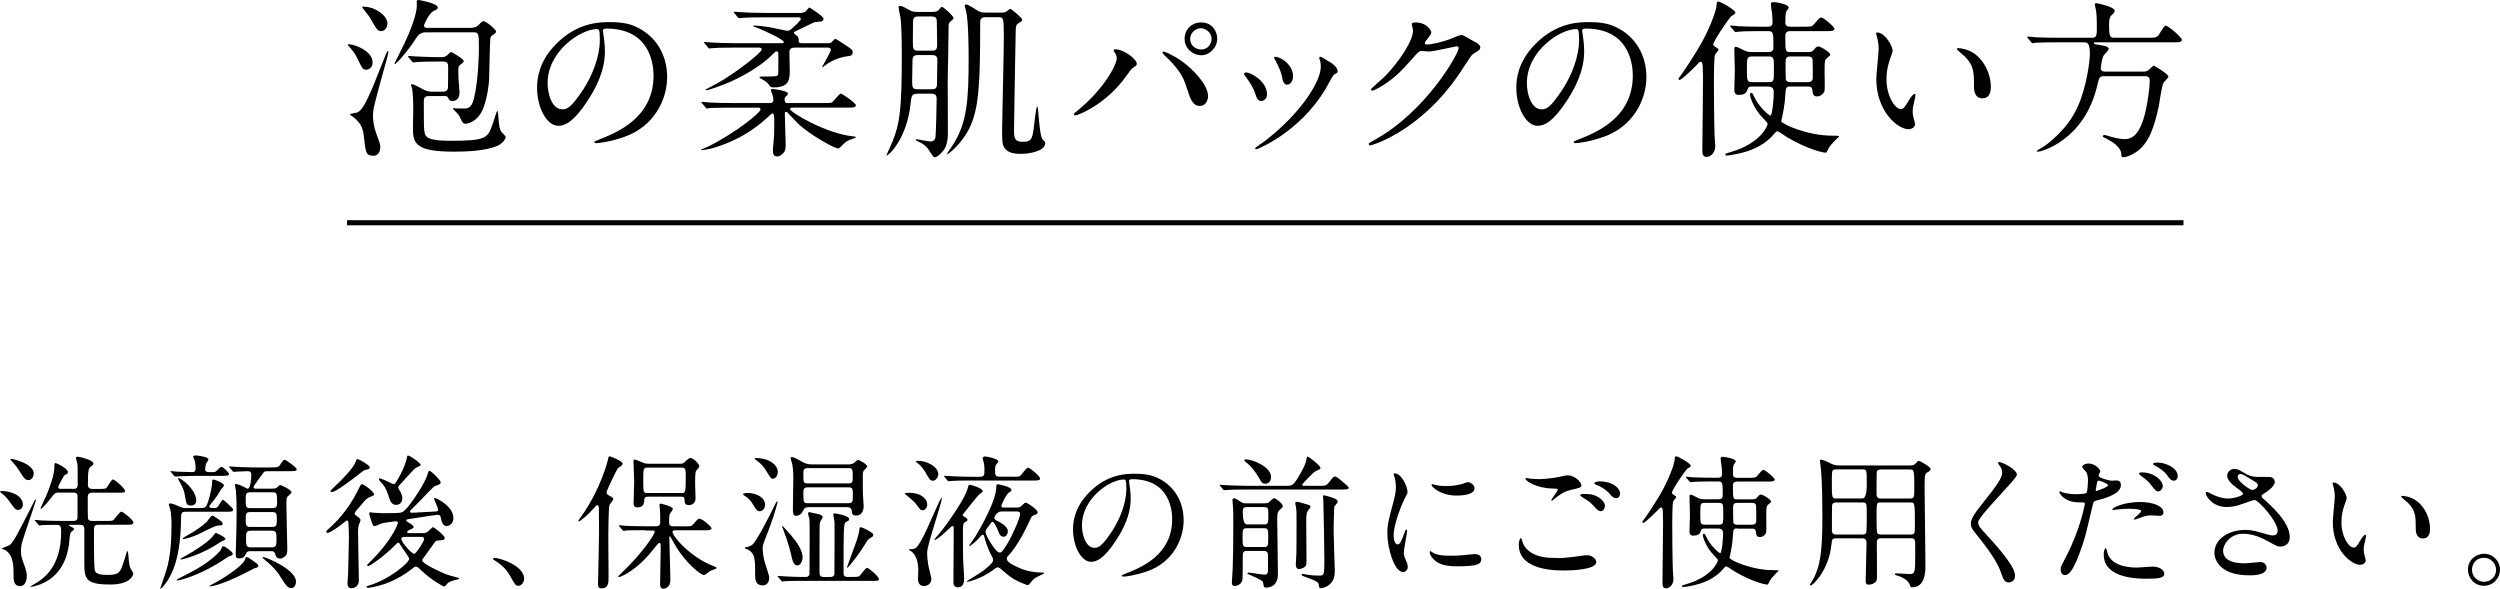 <?xml version="1.0" encoding="UTF-8"?>
<svg id="_レイヤー_2" data-name="レイヤー_2" xmlns="http://www.w3.org/2000/svg" viewBox="0 0 294.05 69.26">
  <defs>
    <style>
      .cls-1 {
        fill: none;
        stroke: #000;
        stroke-miterlimit: 10;
        stroke-width: .6px;
      }
    </style>
  </defs>
  <g id="sec08_x5F_text_x5F_001">
    <g>
      <path d="M2.69,59.31c0,.42-.25.66-.54.66-.34,0-.41-.1-1.04-1-.31-.44-.66-.75-.83-.88-.05-.04-.27-.19-.27-.22,0-.12.17-.12.2-.12.44,0,1.05.12,1.46.31.27.12,1.02.53,1.02,1.26ZM1.6,67.91c0-1.33,0-2.58-.97-3.2-.14-.08-.24-.1-.36-.15-.03,0-.07-.02-.07-.03,0-.07.78-.32.92-.41.44-.29,1-1.41,2.69-4.74.27-.56.31-.63.39-.63.03,0,.03.05.03.07,0,.07-.71,2.19-.82,2.5-.92,2.72-.94,2.75-.94,3.55,0,.27.02.58.25,1.22.43,1.14.43,1.38.43,1.63,0,.17,0,1.22-.83,1.22-.61,0-.73-.61-.73-1.04ZM3.96,55.69c0,.44-.27.78-.61.78-.41,0-.59-.31-1.05-1.05-.29-.48-.56-.8-.95-1.21-.05-.03-.12-.1-.12-.17s.08-.07.12-.07c.19,0,.95.25,1.16.34.44.17,1.46.65,1.46,1.38ZM8.63,57.51c.27,0,.51-.09.51-.48,0-2.12,0-2.28-.07-2.63-.02-.08-.14-.44-.14-.51,0-.17.15-.17.24-.17.25,0,1.82.42,1.82.78,0,.14-.05.17-.29.37-.27.22-.36.29-.36,2.16,0,.48.41.48.54.48h.8c.63,0,.76-.03.87-.15.12-.15.56-.97.73-.97.24,0,1.43,1.09,1.43,1.34,0,.22-.1.22-.92.22h-2.94c-.49,0-.53.31-.53.54,0,.03,0,2.45.03,2.53.1.25.36.25.48.25h1.56c.75,0,.83,0,.99-.14.15-.15.71-.95.9-.95.2,0,1.41.99,1.41,1.27,0,.27-.29.27-.85.27h-3.23c-.54,0-.56.2-.56.73,0,.7,0,3.96.07,4.42.05.41.12.75,1.5.75s1.51-.27,1.87-1.36c.31-.9.32-.99.39-1.27.02-.02.05-.17.1-.17.07,0,.1.39.12.49.1,1.17.12,1.31.32,1.65.22.37.25.42.25.53,0,.09-.24,1.26-2.69,1.26-2.87,0-3.06-.63-3.06-2.52v-4.11c-.05-.39-.36-.39-.49-.39h-1.26s-.08,0-.08.05c0,.03.32.2.37.22.17.1.25.14.25.24s-.36.32-.39.39c-.12.22-.19,1.31-.22,1.51-.12.76-.54,3.42-3.23,4.54-.27.12-.97.34-1.24.34-.03,0-.05-.02-.05-.03,0-.05.63-.39.75-.46.75-.49,2.86-1.85,2.86-5.92,0-.53,0-.88-.48-.88-.25,0-1.24,0-1.7.03-.07.02-.31.05-.37.05-.05,0-.08-.05-.14-.12l-.34-.39c-.07-.07-.07-.08-.07-.1,0-.03.02-.05.07-.05.1,0,.63.07.75.07.83.03,1.53.05,2.33.05h1.34c.25,0,.54,0,.54-.46v-2.5c-.05-.37-.32-.37-.48-.37h-1.84c-.15,0-.32,0-.56.32-.19.25-1.21,1.58-1.43,1.58-.05,0-.05-.03-.05-.05,0-.03.61-1.33.71-1.55.39-.94.93-2.41.93-3.32,0-.36,0-.46.15-.46.1,0,1.44.63,1.44,1.07,0,.17-.08.2-.24.27-.2.09-.25.17-.68.99-.2.39-.22.42-.22.48,0,.02,0,.22.22.22h1.51Z"/>
      <path d="M23.71,59.75c.53,0,.59-.24.8-.85.19-.59.44-1.79.44-2.07,0-.38,0-.43.15-.43.1,0,1.24.39,1.24.71,0,.1-.34.42-.37.51-.17.29-.51.88-1.11,1.58-.05.08-.24.29-.24.36,0,.19.14.19.61.19.19,0,.31-.03.41-.17.1-.12.44-.8.58-.8.1,0,.95.82,1.12,1,.03.02.08.14.08.19,0,.22-.34.22-.9.22h-4.69c-.53,0-.53.2-.54.92-.02,1.92-.22,4.64-1.24,6.58-.54,1.04-1.09,1.56-1.17,1.56-.03,0-.03-.03-.03-.05s.63-1.8.73-2.16c.46-1.53.59-3.4.59-5.2,0-.48,0-1.58-.2-2.11-.03-.1-.12-.34-.12-.37,0-.14.12-.15.19-.15.24,0,.92.29,1.16.41.2.08.34.14.59.14h1.92ZM20.13,55.56c-.05-.07-.08-.08-.08-.12s.03-.03.07-.03c.1,0,.63.05.75.07.53.02,1.56.05,1.75.05.27,0,.39-.15.39-.41,0-.03,0-.66-.15-1.07-.02-.05-.14-.25-.14-.31,0-.12.14-.17.29-.17.24,0,1.51.17,1.51.46,0,.08-.25.44-.29.53-.05.19-.1.49-.1.63,0,.22.1.34.51.34h.32c.25,0,.36,0,.51-.15q.46-.48.56-.48c.2,0,.9.68.9.85,0,.22-.34.22-.9.22h-2.92c-.49,0-1.33.02-2.01.05-.07,0-.46.03-.49.03-.07,0-.1-.03-.15-.1l-.32-.39ZM27.37,65.16c0,.14-.05.15-.51.32-.12.08-1.19.78-1.41.9-2.48,1.46-4.39,1.9-4.59,1.9-.03,0-.07-.02-.07-.05,0-.07.05-.1.56-.36,1.7-.83,3.47-1.85,4.5-3.04.12-.14.14-.19.24-.44.03-.1.1-.14.17-.14.08,0,.14,0,.65.37.17.14.46.34.46.53ZM22.47,59.47c-.48,0-.58-.2-.68-.97-.1-.65-.25-1.12-.58-1.67-.05-.1-.27-.48-.27-.51,0-.07.07-.07.08-.07.32,0,2.06,1.34,2.06,2.63,0,.36-.24.58-.61.58ZM26.52,63.41c0,.1-.49.27-.56.32-2.23,1.55-4.5,2.07-4.62,2.07-.08,0-.12,0-.12-.05s.58-.36.73-.44c.73-.41,2.48-1.48,3.04-2.19.19-.24.32-.43.39-.43.09,0,.46.19.58.26.25.14.56.29.56.46ZM26.2,61.62c0,.17-.15.17-.58.2-.41.03-2.06.92-2.4,1.07-.42.19-1.38.51-1.63.51-.05,0-.1,0-.1-.05,0-.12,1.04-.65,1.22-.77.08-.05,1.1-.7,1.58-1.17.1-.12.53-.76.68-.76.07,0,.12,0,.68.39.49.36.54.39.54.58ZM30.22,66.3c.07.05.17.15.17.25,0,.17-.14.2-.51.31-.02.02-1.02.53-1.12.58-2.86,1.44-3.96,1.53-4.08,1.53-.02,0-.05,0-.05-.04,0-.03.03-.05.39-.24,1.29-.65,3.62-2.19,3.81-2.91.07-.24.07-.25.15-.25.24,0,.68.36.73.39.07.07.44.31.51.37ZM32.09,57.46c.19,0,.34,0,.46-.1.05-.03.32-.32.41-.32.03,0,1.33.54,1.33.88,0,.08-.39.39-.46.48-.14.15-.14.25-.14,1.1,0,.77.1,4.73.1,4.9,0,.49,0,.8-.22.99-.19.17-.39.31-.59.31-.46,0-.54-.31-.58-.44-.07-.26-.12-.43-.49-.43h-2.41c-.19,0-.42,0-.51.19-.22.42-.34.66-.85.66-.32,0-.42-.08-.42-.56,0-.1.03-.61.03-.73.05-1.62.08-3.23.08-4.25,0-.76-.02-1.6-.08-2.43,0-.1-.12-.59-.12-.71,0-.07.05-.07.1-.07.29,0,.73.22,1.09.41.12.07.22.14.32.14.34,0,.42-1.33.42-1.55,0-.24,0-.51-.44-.51-.29,0-.97.03-1.26.05-.05,0-.31.03-.36.03-.07,0-.1-.03-.15-.1l-.34-.39c-.03-.05-.07-.09-.07-.12s.03-.03.07-.03c.1,0,.63.05.73.05.49.03,1.38.07,2.35.07h1.75c.75,0,.9,0,1.09-.29.36-.54.41-.61.56-.61.14,0,1.41.9,1.41,1.12s-.34.22-.9.22h-2.48c-.15,0-.36,0-.48.1-.03.03-.49.66-.75,1.02-.41.58-.46.65-.46.75,0,.19.15.19.32.19h1.94ZM32.08,59.77c.48,0,.51-.29.51-.66,0-1,0-1.21-.51-1.21h-2.67c-.46,0-.51.29-.51.66,0,1.02,0,1.21.51,1.21h2.67ZM32.08,61.98c.48,0,.48-.32.48-.88s0-.87-.48-.87h-2.7c-.48,0-.48.32-.48.87s0,.88.48.88h2.7ZM31.96,64.38c.56,0,.56-.29.56-.97,0-.71,0-.99-.56-.99h-2.46c-.56,0-.56.29-.56.97,0,.71,0,.99.56.99h2.46ZM34.3,69.16c-.46,0-.56-.14-1.36-1.39-.15-.26-.56-.9-1.75-1.89-.08-.07-.32-.26-.32-.31s.08-.05.12-.05c.24,0,3.82,1.45,3.82,2.86,0,.66-.36.78-.51.78Z"/>
      <path d="M42.06,60.78c.31.2.34.29.34.41,0,.08-.17.46-.19.54-.08.24-.1.54-.1.88,0,.8.1,4.74.1,5.63,0,.95-.85.95-.9.95-.34,0-.44-.29-.44-.58,0-.14.07-.83.07-.99,0-.03.1-3.77.1-4.38,0-.58-.03-1.07-.05-1.65-.02-.22-.02-.37-.17-.37-.07,0-.1.03-.53.37-.39.31-1.45,1.09-1.77,1.09-.08,0-.14-.05-.14-.14,0-.1.03-.14.36-.42,1.39-1.24,2.52-2.75,3.35-4.44.32-.65.36-.73.48-.73.27,0,1.43.93,1.43,1.17,0,.14-.1.19-.24.24-.39.14-.58.27-.7.37-.15.12-.78.92-.93,1.07-.2.22-.44.48-.41.65,0,.07.19.22.34.32ZM43.49,54.94c0,.22-.12.24-.54.34-.17.03-.37.2-.82.56-.61.48-2.65,2.04-3.08,2.04-.05,0-.17-.02-.17-.12,0-.08.15-.22.41-.46.87-.8,2.31-2.28,2.53-2.96.08-.25.12-.34.2-.34.19-.03,1.46.73,1.46.93ZM49.62,62.71c.34,0,.53,0,.82-.29.37-.37.42-.41.51-.41.1,0,1.36.97,1.36,1.26,0,.27-.29.27-.87.31-.17,0-.29.17-.44.39-.41.58-1.07,1.5-1.22,1.7-.05.05-.12.14-.12.24,0,.43,2.5,1.51,2.72,1.6.27.12,1.16.36,1.48.44.05.02.14.03.14.1s-.07.07-.54.19c-.65.17-.75.27-1.07.66-.07.08-.1.08-.15.08-.15,0-1.5-.76-2.67-1.87-.44-.42-.49-.46-.65-.46-.12,0-.17.02-.53.31-.54.42-1.99,1.46-3.86,1.94-.66.17-1.19.24-1.22.24-.17,0-.19-.09-.19-.12,0-.07.03-.09.34-.17,2.33-.71,4.67-2.65,4.67-3.13,0-.17-.87-1.33-1.02-1.6-.08-.17-.17-.29-.27-.29-.08,0-.12.03-.44.36-1.16,1.19-2.91,2.4-3.11,2.4-.07,0-.1-.05-.1-.12,0-.05.03-.08.34-.39,2.52-2.46,3.26-4.38,3.26-4.57,0-.2-.19-.2-.22-.2-.07,0-1.39.17-1.67.25-.14.05-.7.32-.83.32-.2,0-.24-.1-.54-1.07-.1-.32-.1-.36-.1-.41,0-.1.03-.14.14-.14.05,0,.34.05.41.05.31.02.85.05,1.05.05,2.18,0,2.19-.02,2.52-.29.78-.66,2.53-3.43,2.74-4.27.08-.39.17-.42.25-.42.15,0,1.29,1.09,1.29,1.33,0,.2-.07.24-.73.49-.12.03-2.26,2.31-2.7,2.72-.08.05-.17.15-.17.24,0,.15.12.15.27.15.41,0,2.23-.14,2.6-.14.17,0,.44-.02.44-.2,0-.22-.48-1.17-.48-1.28,0-.03,0-.12.08-.12.22,0,2.19,1,2.19,2.35,0,.71-.51.95-.8.95-.46,0-.59-.53-.66-.9-.07-.34-.15-.42-.41-.42-.17,0-2.91.44-3.3.49-.32.05-.36.05-.36.17,0,.1.02.12.32.29.05.02.53.29.53.48,0,.12-.05.15-.54.37-.12.07-.22.12-.22.22,0,.14.14.14.32.14h1.41ZM49.47,54.67c0,.1-.02.12-.56.36-.2.08-1.56,1.67-1.87,1.97-.15.15-.2.24-.2.36,0,.1.25.46.29.54.1.2.19.44.19.7,0,.42-.24.78-.71.78-.59,0-.73-.46-.95-1.17-.25-.78-.53-1.17-.87-1.51-.22-.22-.22-.34-.22-.37s.02-.07.07-.07c.27,0,1.55.68,1.62.68.22,0,.29-.12.85-1.14.37-.68.68-1.62.7-1.73.05-.32.07-.46.17-.49.17-.05,1.51.88,1.51,1.1ZM47.74,63.15c-.32,0-.54,0-.54.26,0,.31,1.17,1.73,1.53,1.73.2,0,1.16-1.48,1.16-1.73s-.22-.26-.41-.26h-1.73Z"/>
      <path d="M61,68.9c-.36,0-.42-.12-.99-1.14-.34-.6-.78-1.19-1.79-1.82-.05-.03-.24-.15-.24-.2s.05-.12.19-.12c.59,0,3.48.88,3.48,2.46,0,.41-.34.82-.66.82Z"/>
      <path d="M70.46,62.54c0-.37-.02-2.53-.02-2.74-.02-.1-.02-.39-.17-.39-.12,0-.27.19-.53.48-.68.77-1.53,1.43-1.63,1.43-.07,0-.08-.03-.08-.07s.27-.41.41-.61c2.24-3.18,3.06-6.48,3.08-6.61.02-.19.05-.36.2-.36.07,0,1.51.54,1.51.87,0,.1-.07.19-.14.24-.08.07-.36.24-.41.29-.12.12-1.34,2.65-1.34,2.84,0,.22.19.32.48.48.19.08.31.2.31.34,0,.1-.39.56-.44.66-.12.26-.14,3.38-.14,3.72,0,.61.03,4.01.03,4.71s0,1.38-.83,1.38c-.39,0-.41-.24-.41-.61.02-.85.12-5.08.12-6.03ZM75.84,62.36c-1.5,0-1.97.02-2.14.03-.05.02-.31.05-.36.05-.07,0-.1-.05-.15-.12l-.32-.39c-.07-.07-.08-.08-.08-.1,0-.03.03-.05.07-.05.12,0,.65.05.75.07.83.03,1.53.05,2.33.05h1.24c.36,0,.48-.2.48-.46,0-.07-.02-1.1-.02-1.27-.02-.12-.07-.65-.07-.76s.02-.17.14-.17c.05,0,1.43.31,1.43.63,0,.12-.32.49-.36.58-.07.24-.08.46-.08.88,0,.39.05.58.51.58h1.28c.76,0,.85,0,1.09-.29.46-.54.51-.61.7-.61.32,0,1.41.93,1.41,1.12,0,.1-.07.15-.15.19-.12.05-.32.05-.73.05h-3.35c-.14,0-.36,0-.36.19,0,.48,1.99,2.94,4.9,4.06.22.08.27.1.27.17,0,.1-.07.12-.42.24-.32.1-.48.24-.8.48-.05.05-.15.12-.27.12-.34,0-2.06-1.34-3.25-3.31-.1-.17-.71-1.26-.73-1.26-.07,0-.07.14-.07.19,0,.78.12,4.23.12,4.95,0,1.04-.8,1.04-.82,1.04-.39,0-.39-.41-.39-.54,0-.65.07-3.52.07-4.11,0-.65,0-.73-.15-.73-.14,0-.39.36-.56.56-2.14,2.79-4.05,3.45-4.2,3.45-.07,0-.1-.03-.1-.08,0-.03.22-.2.37-.36,2.6-2.48,3.94-4.61,3.94-4.88,0-.15-.15-.15-.25-.15h-.88ZM79.97,54.55c.31,0,.42-.05.61-.24.42-.39.48-.44.65-.44.31,0,1.02.7,1.02.95,0,.15-.1.25-.37.56-.14.15-.12,1.38-.12,1.55,0,.24.05,1.41.05,1.68,0,.49-.31.8-.8.8-.14,0-.46-.03-.48-.41-.02-.46-.02-.58-.42-.58h-3.89c-.39,0-.42.19-.44.36-.02.32-.03.9-.8.9-.46,0-.46-.32-.46-.53,0-.34.07-2.04.07-2.41s-.08-2.09-.08-2.5c0-.12.03-.19.15-.19.1,0,.75.27,1.02.39.17.07.27.1.53.1h3.77ZM80.15,57.99c.43,0,.51,0,.51-1.63,0-1.22,0-1.36-.51-1.36h-3.98c-.51,0-.51.14-.51,1.51s0,1.48.51,1.48h3.98Z"/>
      <path d="M89.98,59.38c0,.53-.37.75-.61.75-.32,0-.49-.27-.76-.73-.32-.54-.56-.8-1.1-1.14-.03-.02-.12-.07-.12-.14,0-.08.36-.14.56-.14.37,0,.83.12,1.04.2.15.05,1,.41,1,1.19ZM91.41,58.94s.05.03.05.08c0,.15-.39,1.44-.49,1.75-.34,1.02-.78,2.16-1.02,2.75-.12.29-.25.66-.25.95,0,.14.03.85.24,1.63.08.29.54,1.58.54,1.85,0,.24-.1.9-.78.9-.88,0-.88-.82-.88-1.22,0-1.77,0-2.46-.73-2.92-.07-.03-.48-.19-.48-.27s.12-.09.19-.09c.17,0,.48-.14.65-.25.51-.37,2.04-3.38,2.58-4.5.05-.12.32-.66.39-.66ZM91.48,55.54c0,.51-.34.77-.59.77-.2,0-.27-.12-.88-1.11-.17-.25-.41-.61-1.14-1.14-.08-.07-.12-.08-.12-.12,0-.05.07-.07.12-.07.41,0,.97.08,1.34.22.77.29,1.28.83,1.28,1.44ZM97.63,67.86c.17,0,.46,0,.51-.34.02-.05.02-5.58.02-5.75,0-.34-.02-.54-.07-.8-.02-.07-.08-.36-.08-.42,0-.05,0-.17.15-.17.02,0,1.72.24,1.72.68,0,.05-.02.14-.1.19-.03.02-.27.14-.31.17-.25.19-.25.85-.25,6.02,0,.42.32.42.53.42h.44c.19,0,.71,0,.83-.07.19-.08.75-1,.97-1,.2,0,1.38,1.02,1.38,1.31,0,.22-.07.22-.73.22h-8.11c-.41,0-1.55,0-2.14.03-.05,0-.31.05-.36.05-.07,0-.1-.05-.15-.12l-.34-.39c-.05-.05-.07-.08-.07-.1,0-.05.03-.05.07-.05.07,0,.9.07,1.07.07,1.12.05,1.22.05,2.19.05.29,0,.37-.2.41-.29.02-.08.02-4.57.02-4.74,0-.63,0-1.63-.05-1.89-.02-.07-.14-.44-.14-.53,0-.14.08-.17.17-.17.03,0,.9.19,1.09.24.17.05.46.15.46.36,0,.1-.31.51-.32.63-.05.24-.05.8-.05,5.92,0,.48.36.48.56.48h.7ZM94.4,65.52c0,.46-.25.99-.61.99-.39,0-.56-.49-.65-.88-.1-.51-.41-1.77-.99-3.28-.02-.07-.17-.42-.17-.44,0-.03.02-.05.05-.05.05,0,.94,1.02,1.09,1.19.44.53,1.28,1.61,1.28,2.48ZM95.13,59.65c-.14,0-.49,0-.63.34-.2.54-.63.68-.85.68-.27,0-.39-.12-.39-.75,0-.54.05-3.14.05-3.74,0-.24,0-.88-.12-1.58-.02-.1-.2-.59-.2-.73,0-.08.07-.12.14-.12.2,0,.68.25,1.38.65.37.2.73.22.95.22h4.39c.46,0,.66-.22.7-.25.12-.12.22-.26.39-.26.19,0,1.05.51,1.05.75,0,.1-.03.12-.32.41-.15.17-.19.31-.19.58,0,1.96,0,2.18.05,2.82,0,.05.05.66.05.85,0,1.12-.78,1.12-.87,1.12-.49,0-.49-.25-.53-.58,0-.08-.07-.41-.51-.41h-4.54ZM94.98,55.06c-.49,0-.49.29-.49.68,0,.95,0,1.12.49,1.12h4.83c.49,0,.49-.27.49-.68,0-.95,0-1.12-.49-1.12h-4.83ZM95,57.32c-.51,0-.51.32-.51.61,0,1.14,0,1.26.53,1.26h4.76c.53,0,.53-.27.53-.9,0-.78,0-.97-.51-.97h-4.79ZM102.71,62.93c0,.17-.08.2-.41.39-.17.1-.29.24-.63.82-.29.48-1.8,2.63-2.02,2.63,0,0-.03-.02-.03-.05,0-.02.73-2.02.77-2.12.29-.76.66-1.75.7-2.41,0-.07.02-.17.15-.17.15,0,.42.14.68.27.7.37.8.49.8.65Z"/>
      <path d="M108.49,60.01c-.19,0-.24-.03-.75-.73-.26-.34-.58-.59-1.14-1.05-.07-.05-.19-.12-.19-.15,0-.12.42-.12.54-.12,1.21,0,2.11.58,2.11,1.43,0,.22-.17.51-.34.58-.08.03-.17.05-.24.05ZM107.98,68c0-.1.03-.87.03-1.02,0-.63-.19-1.73-.85-2.14-.22-.14-.24-.15-.24-.19,0-.05.03-.05.37-.07.41-.03.56-.05,1.36-1.56.36-.68,1.97-4.47,2.07-4.47.02,0,.05.02.05.07,0,.61-1.72,5.42-1.72,6.39,0,.51.08,1.17.19,1.73.03.22.31,1.16.31,1.36,0,.49-.41.83-.85.83-.63,0-.73-.49-.73-.93ZM109.72,56.54c-.31,0-.37-.1-.88-1-.19-.34-.58-.83-.92-1.07-.1-.08-.2-.15-.2-.19,0-.08.2-.08.29-.08.97,0,2.35.68,2.35,1.58,0,.32-.22.6-.42.71-.07.03-.14.05-.2.05ZM112.15,61.98c0-.07-.08-.1-.14-.1-.03,0-.07.02-.08.03-.24.19-1.62,1.6-2.02,1.6l-.03-.05c.1-.12.73-.85.87-1.02,1.02-1.34,2.75-3.81,3.06-4.98.12-.43.14-.44.29-.44.08,0,1.48.39,1.48.73,0,.14-.07.17-.36.36-.17.1-1.6,1.95-1.9,2.31-.03.05-.08.08-.08.17s.05.12.12.15c.17.08.44.25.44.41,0,.1-.1.17-.22.22-.2.1-.26.22-.29.41-.03.15-.03.53-.03,1.19,0,2.6,0,2.67.12,4.54.02.31.02.51.02.58,0,.19,0,.99-.73.99-.44,0-.53-.36-.53-.59,0-.75.03-4.01.03-4.67v-1.82ZM119.08,56.08c.7,0,.83-.03.95-.14.14-.15.7-.93.87-.93.24,0,1.43.99,1.43,1.27,0,.24-.27.24-.8.24h-7.45c-.37,0-1.55,0-2.14.05-.05,0-.31.03-.36.03-.07,0-.08-.03-.15-.1l-.32-.39c-.05-.05-.07-.08-.07-.12,0-.02.02-.03.05-.03.12,0,.65.05.75.05.78.03,1.55.07,2.33.07h1.09c.53,0,.53-.26.53-.82,0-.22,0-.44-.07-.8-.02-.08-.14-.48-.14-.56,0-.17.2-.21.27-.21.25,0,1.58.27,1.58.6,0,.07-.24.31-.27.36-.1.12-.12.41-.12.54,0,.65,0,.88.53.88h1.51ZM119.58,59.7c.15,0,.39,0,.6-.22.32-.32.36-.36.46-.36.19,0,1.41.82,1.41,1.14,0,.08-.07.2-.2.25-.46.17-.49.19-.61.46-1.41,3.15-2.52,4.27-2.7,4.45-.08.08-.12.19-.12.31,0,.39.8.77,1.29.99.49.24,1.5.63,2.99.63.02,0,.1,0,.1.07,0,.03-.03.05-.2.14-.99.44-1.1.61-1.26.82-.29.37-.32.43-.49.43-.08,0-.24-.07-.29-.09-.68-.27-1.5-.59-2.46-1.48q-.56-.51-.73-.51c-.14,0-.19.03-.71.42-1.26.92-2.8,1.29-2.89,1.29-.02,0-.05-.02-.05-.05,0-.09,1.7-1.05,1.94-1.26,1.14-.94,1.14-1.05,1.14-1.31,0-.1-.03-.2-.07-.27-.6-1.04-.88-2.11-.97-2.46-.03-.12-.05-.19-.17-.19-.08,0-.12.03-.19.1-.59.7-.97.97-1.24,1.17-.08.07-.17.07-.17.03,0-.05.59-.88.7-1.05.42-.7,2.5-4.13,2.5-5.97,0-.08,0-.22.17-.22.03,0,1.61.27,1.61.68,0,.12-.1.17-.22.24-.44.22-.97,1.55-.97,1.6,0,.22.15.22.22.22h1.6ZM117.79,60.16c-.56,0-.83.61-.83.75,0,.19.14.25.2.29.32.15,1.38.66,1.38,1.27,0,.36-.19.66-.49.66-.32,0-.48-.2-.66-.71-.1-.29-.46-1.04-.66-1.04-.08,0-.1.02-.22.19-.08.12-.44.59-.51.7-.05.08-.08.19-.08.29,0,.31.44,1.05.65,1.36.19.31.7,1.07.99,1.07.25,0,.31-.08.85-.92.59-.93,1.58-3.16,1.58-3.62,0-.25-.22-.29-.37-.29h-1.8Z"/>
      <path d="M132.79,56.59c0,.05.03.12.03.19.07.54.17,1.09.17,1.84,0,1.14-.25,2.72-1.75,4.98-1.36,2.07-2.23,2.48-2.91,2.48-1.12,0-2.12-1.75-2.12-3.82,0-.9.19-2.62,1.89-4.33,2.16-2.21,4.44-2.21,5.42-2.21,1.55,0,2.26.31,2.74.54,1.84.9,2.96,2.72,2.96,4.95s-1.28,4.93-4.28,5.98c-1.44.51-2.57.63-2.82.63-.07,0-.17-.02-.17-.12,0-.05.03-.07.46-.24,1.77-.7,5.46-2.16,5.46-6.39,0-.66-.07-4.71-4.71-4.71-.34,0-.36.14-.36.24ZM127.26,61.81c0,1.1.44,2.62,1.48,2.62.49,0,.9-.2,2.07-1.97.9-1.38,1.67-3.26,1.67-4.95,0-1.02-.07-1.11-.29-1.11-1.62,0-4.93,2.19-4.93,5.41Z"/>
      <path d="M155.28,57.14c.58,0,.71,0,1.04-.41.48-.61.53-.68.7-.68.19,0,.42.19,1.14.82.27.22.48.41.48.51,0,.2-.36.2-.9.2h-11.22c-.39,0-1.56,0-2.16.05-.05,0-.31.03-.36.03s-.08-.03-.15-.1l-.32-.39c-.07-.07-.07-.09-.07-.12,0-.02.02-.03.05-.03.12,0,.65.05.75.05.78.03,1.55.07,2.33.07h4.78c.63,0,.8,0,1.78-1.8.24-.46.48-.95.53-1.41,0-.1.02-.22.12-.22.15,0,1.51,1.05,1.51,1.33,0,.14-.05.15-.54.37-.17.07-.25.15-.88.78-.12.12-.73.75-.73.83,0,.12.08.12.36.12h1.79ZM146.68,64.79c-.17,0-.41,0-.49.32-.02.07-.02.75-.02,1.41,0,.22-.02,1.26-.02,1.5,0,.58-.48.9-.97.9-.24,0-.29-.22-.29-.41,0-.15.08-1.39.1-1.65.05-1.19.07-3.28.07-5.32,0-.93,0-1.43-.03-1.85,0-.12-.07-.73-.07-.87,0-.15.07-.2.2-.2.15,0,.22.03.76.39.27.19.36.19.66.19h2.16c.15,0,.32,0,.51-.12.08-.07.48-.49.61-.49.17,0,1.02.63,1.02.95,0,.1-.05.15-.46.54-.19.19-.19.51-.19,1.19,0,.88.08,5.25.08,6.24,0,1.53-1.1,1.6-1.38,1.6-.03,0-.19,0-.25-.07-.05-.07-.1-.53-.15-.61-.12-.22-1.22-.68-1.58-.83-.19-.09-.22-.1-.22-.15,0-.08.08-.1.14-.1.24,0,1.56.24,1.85.24.42,0,.42-.32.42-.49v-1.65c0-.32,0-.65-.49-.65h-1.99ZM146.64,62.13c-.49,0-.49.19-.49,1.12,0,.88,0,1.09.49,1.09h2.04c.49,0,.49-.19.49-1.12s0-1.09-.49-1.09h-2.04ZM148.67,61.68c.51,0,.51-.12.51-1.26,0-.54,0-.78-.51-.78h-2.01c-.36,0-.49.12-.49.51q0,1.53.49,1.53h2.01ZM148.82,56.9c-.36,0-.46-.2-.76-.73-.46-.8-1.1-1.51-1.38-1.7-.29-.2-.32-.31-.32-.36,0-.08.08-.08.15-.08.92,0,2.99.94,2.99,2.04,0,.75-.51.83-.68.83ZM153.66,59.31c.25.07.48.12.48.31,0,.08-.25.39-.31.46-.19.27-.19.73-.19,1.14,0,.77.03,4.15.03,4.84,0,.42-.07.54-.29.68-.15.1-.42.19-.58.19-.29,0-.39-.24-.39-.53,0-.2.07-1.05.07-1.24.02-.95.02-2.46.02-3.69,0-1.14,0-1.51-.08-1.89-.02-.1-.07-.31-.07-.41s.07-.15.19-.15c.07,0,.19.03.29.05.15.05.76.22.83.24ZM155.62,58.43c0-.12.02-.17.14-.17.05,0,.14.03.2.05.75.2,1.39.39,1.39.71,0,.1-.34.46-.39.54-.07.17-.1,2.69-.1,2.94,0,.71.14,4.32.14,4.59,0,.76-.15,1.16-.43,1.46-.37.46-.95.63-1.19.63-.22,0-.22-.08-.27-.43-.03-.34-.54-.51-1.6-.9-.37-.14-.41-.15-.41-.25,0-.05.07-.1.14-.1.08,0,.44.09.53.1.32.05.77.1,1.41.1.56,0,.59-.05.59-1.96,0-.92-.08-5.92-.12-6.68,0-.14-.03-.53-.03-.65Z"/>
      <path d="M164.36,64.04c.29,0,.44-.27.82-1.33.1-.29.15-.42.24-.42s.08.17.08.2c0,.19-.39,2.18-.39,2.58,0,.29.24.8.27.88.12.24.2.53.2.75,0,.34-.27.58-.56.58-1.05,0-1.84-2.89-1.84-4.52,0-1.09.14-1.58.71-3.71.29-1.04.29-1.46.29-1.77,0-.54-.1-1-.17-1.21-.02-.05-.1-.26-.1-.31s.07-.08.14-.08c.78,0,1.5,1.55,1.5,2.16,0,.19,0,.2-.32.78-.19.36-1.31,2.86-1.31,4.39,0,.51.17,1.02.44,1.02ZM174.23,65.74c0,.66-.51.87-2.89.87-1.67,0-2.29-.42-2.65-.76-.08-.08-.53-.53-.53-.85,0-.03,0-.17.08-.17.07,0,.34.2.41.24.49.25,1.19.29,1.82.29.44,0,1.05,0,1.48-.05.24-.02,1.43-.14,1.5-.14.65,0,.78.38.78.58ZM173.43,57.46c0,.83-1.89.83-2.09.83-1.92,0-2.97-1.04-2.97-1.26,0-.03.02-.08.12-.08.05,0,.25.07.48.12.39.08.85.1,1.16.1.83,0,1.63-.17,1.87-.26.51-.19.56-.2.73-.19.31.05.71.34.71.73Z"/>
      <path d="M183.45,65.65c.22,0,.9-.07,1.62-.15.25-.03,1.36-.2,1.58-.2.58,0,1.1.42,1.1.8,0,.92-2.89,1-3.84,1-2.28,0-5.27-.49-5.27-3.03,0-.54.19-.78.24-.78.07,0,.07.03.19.42.39,1.34,2.04,1.9,3.35,1.9.1,0,.87.03,1.04.03ZM180.83,56.36c1.29,0,2.52-.25,2.74-.31.61-.14.75-.14.85-.14.8,0,1.58.8,1.58,1.16,0,.25-.12.31-1.26.56-.85.2-1.43.66-2.01,1.12-.14.12-.15.14-.22.14-.03,0-.05-.03-.05-.05,0-.14.75-1.04.75-1.24,0-.12-.05-.12-.58-.14-1.99-.04-3.21-.92-3.21-1.16,0-.05.08-.07.12-.07.05,0,.1.02.54.08.29.03.58.03.75.03ZM188.04,58.5c.49.32.73.71.73.97,0,.32-.2.66-.48.66-.22,0-.34-.07-.92-.7-.34-.37-.48-.46-1.24-.93-.08-.07-.27-.19-.27-.25,0-.05.14-.15.29-.15.71,0,1.26,0,1.89.41ZM190.55,58.09c0,.19-.14.51-.44.51-.36,0-.56-.26-.88-.63-.22-.27-.92-.75-1.48-.95-.19-.07-.22-.14-.22-.19,0-.12.34-.21.63-.21,1.51,0,2.4.78,2.4,1.46Z"/>
      <path d="M196.81,58.17c.31.19.34.2.34.31,0,.08-.31.39-.34.48-.12.24-.12,2.16-.12,2.6,0,.63.02,4.35.07,5.51,0,.15.07.87.07,1.02,0,.8-.56,1.11-.87,1.11-.42,0-.42-.43-.42-.65,0-1,.07-5.95.07-7.05,0-.34,0-.53-.03-1.34,0-.09-.02-.48-.2-.48-.1,0-.2.12-.46.39-.08.09-1.41,1.43-1.65,1.43-.07,0-.1-.03-.1-.1,0-.05.03-.1.12-.2.58-.78,1.26-1.87,1.79-2.72,1.33-2.18,1.85-4.03,1.87-4.23.05-.51.05-.58.19-.58.24,0,1.72.83,1.72,1.11,0,.14-.08.17-.36.32-.2.1-1.9,2.6-1.85,2.89.02.08.12.17.19.2ZM204.34,62.15c-.46,0-.48.1-.53,1.05-.03.68-.22,1.68-.39,2.41.08.29,2.58,1.45,5.13,1.45.51,0,.65,0,.65.08,0,.05-.2.19-.25.24-.48.49-.68.71-.83,1.02-.15.32-.17.36-.25.36-.19,0-1.68-.27-3.86-1.55-.17-.1-.82-.59-.99-.59-.12,0-.46.46-.68.66-.65.61-1.68,1.36-3.93,1.72-.08.02-.36.05-.44.05-.07,0-.14-.05-.14-.08,0-.1.02-.12.54-.27,3.01-.87,3.69-2.63,3.69-2.8,0-.1-.15-.25-.44-.56-1-1-1.33-2.19-1.33-2.38,0-.14.08-.17.14-.17.1,0,.15.1.25.32.48,1.09,1.53,1.96,1.65,1.96.19,0,.34-1.63.34-2.29,0-.25-.03-.61-.54-.61h-1.67c-.31,0-.34.08-.48.44-.08.24-.32.39-.82.39-.12,0-.44,0-.44-.49,0-.31.05-1.63.05-1.9,0-.34-.05-1.85-.05-2.16,0-.2.03-.26.17-.26s.68.31.8.36c.27.14.42.17.87.17h1.58c.49,0,.49-.34.49-.41,0-1.5,0-1.68-.53-1.68h-.75c-.39,0-1.55,0-2.14.05-.07,0-.31.03-.36.03-.07,0-.1-.03-.15-.1l-.34-.39c-.05-.07-.07-.08-.07-.1,0-.03.02-.05.07-.05.12,0,.65.05.75.07.78.03,1.53.05,2.33.05h.63c.36,0,.48-.15.48-.44,0-.31-.03-.68-.05-.88-.02-.14-.12-.76-.12-.9,0-.2.1-.24.25-.24.19,0,1.53.19,1.53.56,0,.08-.24.34-.25.41-.07.22-.08.46-.08,1.09,0,.41.34.41.51.41h1.31c.76,0,.85,0,1.09-.29.48-.56.53-.63.7-.63.22,0,1.31.94,1.31,1.12,0,.24-.36.24-.92.24h-3.49c-.1,0-.51,0-.51.44,0,1.6,0,1.65.49,1.65h1.72c.42,0,.51-.05.7-.29.17-.22.29-.27.39-.27.25,0,1.19.61,1.19.8,0,.1-.02.12-.26.31-.31.24-.31.36-.31,1.43,0,.29.03,1.65,0,1.85-.02.24-.34.61-.75.61s-.44-.29-.48-.65c-.02-.14-.03-.34-.42-.34h-1.77ZM200.53,59.14c-.54,0-.54.14-.54,1.28s0,1.29.54,1.29h1.62c.54,0,.54-.12.54-1.27s0-1.29-.54-1.29h-1.62ZM206.09,61.71c.36,0,.48-.17.48-.49,0-.2,0-1.67-.02-1.73-.02-.15-.08-.34-.46-.34h-1.75c-.24,0-.49.05-.49.48,0,.24,0,1.7.02,1.77.03.19.14.32.48.32h1.75Z"/>
      <path d="M215.97,63.32c-.49,0-.49.14-.56.75-.29,2.97-2.18,4.79-2.43,4.79-.07,0-.1-.05-.1-.08,0-.02.41-.68.48-.82.7-1.44.99-2.94.99-7.17,0-1.34-.03-4.13-.15-5.39-.02-.19-.14-1.16-.14-1.19,0-.1.02-.14.12-.14.19,0,.66.2.85.29.59.31.8.39,1.34.39h8.31c.37,0,.48-.08.6-.2.29-.31.31-.34.42-.34.14,0,1.38.7,1.38.97,0,.15-.14.25-.27.32-.39.2-.44.22-.44,1.84,0,1.39.1,7.67.1,9.11,0,.75,0,2.63-1.58,2.63-.15,0-.17-.03-.29-.37-.24-.61-1.27-.97-1.43-1-.05-.02-.31-.07-.31-.17,0-.07.12-.1.2-.1.22,0,1.29.08,1.53.08.66,0,.68-.19.68-2.35,0-.22,0-1.41-.03-1.55-.07-.31-.32-.31-.51-.31h-3.45c-.46,0-.54.17-.53.66.02,1.22.02,2.62.02,3.93,0,.32-.05.44-.17.56-.15.14-.46.31-.8.31s-.36-.22-.36-.44c0-.63.1-3.76.1-4.47,0-.38-.12-.54-.53-.54h-3.04ZM219.06,58.63q.51,0,.51-1.72c0-1.65,0-1.7-.51-1.7h-3.09c-.51,0-.51.07-.51,1.48,0,1.94.02,1.94.53,1.94h3.08ZM219.06,62.87c.15,0,.36-.02.44-.2.07-.14.07-1.77.07-1.99,0-1.51,0-1.58-.51-1.58h-3.09c-.19,0-.41.03-.48.31-.02.08-.02,2.48-.02,2.87,0,.27,0,.59.49.59h3.09ZM221.25,55.22c-.22,0-.44.03-.51.31-.02.1-.02,2.06-.02,2.46,0,.36,0,.65.53.65h3.38c.53,0,.53-.19.53-1.16,0-2.26-.02-2.26-.56-2.26h-3.35ZM221.25,59.09c-.53,0-.53.05-.53,1.62,0,.27,0,1.8.07,1.94.08.22.34.22.46.22h3.47c.51,0,.51-.12.51-1.24,0-2.5-.02-2.53-.54-2.53h-3.43Z"/>
      <path d="M235.14,54.35c.41,0,2.09.87,2.09,1.5,0,.46-4.56,4.86-4.56,5.59,0,.29.14.54.51.94,1.51,1.65,3.83,4.15,3.83,5.32,0,.56-.37.8-.73.8-.53,0-.63-.32-.99-1.33-.53-1.5-2.38-3.76-2.82-4.3-.53-.65-.66-.9-.66-1.26,0-.46.22-.97,1.38-2.41,1.68-2.11,2.31-2.99,2.31-3.62,0-.36-.15-.61-.43-.99-.05-.08-.08-.15-.05-.2.02-.03.07-.03.12-.03Z"/>
      <path d="M242.98,65.52c1.75-3.31,2.24-6.24,2.24-6.26,0-.17-.07-.17-.61-.17-.36,0-.95-.02-1.51-.31-.54-.27-.88-.75-.88-.92,0-.05.05-.07.07-.07.07,0,.32.14.39.15.26.08.95.19,1.51.19.25,0,1.07-.03,1.21-.15.14-.12.19-1.27.19-1.39,0-.14,0-.71-.2-1.05-.07-.08-.48-.51-.48-.63,0-.17.32-.39.76-.39.76,0,1.36.7,1.36.9,0,.08-.19.42-.19.51,0,.32,1.36.61,1.53.61.07,0,.44-.03.53-.03.14,0,.56,0,.56.53,0,.95-1.45,1.45-2.57,1.75-.58.15-.65.17-.71.48-.87,3.71-.88,3.72-1.24,4.83-1.17,3.54-1.79,3.54-2.11,3.54-.41,0-.46-.56-.46-.75,0-.2.08-.37.61-1.36ZM246.57,57.75c.08,0,1.38-.46,1.38-.68,0-.17-.92-.54-1.1-.54-.1,0-.15.03-.19.2-.07.34-.07.39-.15.8-.02.12-.03.22.07.22ZM247.86,64.96c.36,1.48,2.19,1.8,3.49,1.8.29,0,1.58-.12,1.85-.12.58,0,1.36.29,1.36.85,0,.48-.63.58-2.07.58-2.75,0-5.05-.7-5.05-2.84,0-.39.1-.75.24-.75.07,0,.17.42.19.48ZM251.62,59.04c1.62,0,2.84.48,2.84,1.22,0,.41-.36.41-.49.41-.15,0-.82-.05-.95-.05-.31,0-.56,0-1.26.27-.42.15-.59.22-.71.22-.03,0-.08,0-.08-.05,0-.12.88-.77.88-.95,0-.25-1.21-.27-1.46-.27-.37,0-.83.02-1.22.07-.1.02-.49.07-.56.07-.05,0-.14,0-.15-.03-.12-.22,1.36-.9,3.18-.9ZM254.39,57.15c0,.27-.24.65-.53.65-.24,0-.37-.12-.87-.78-.29-.39-.44-.51-1.16-1.05-.07-.05-.24-.2-.24-.27s.15-.14.31-.14c1.51,0,2.48.99,2.48,1.6ZM256.14,56.03c0,.22-.15.51-.44.51-.37,0-.58-.32-.85-.71-.22-.32-.87-.82-1.41-1.07-.17-.08-.2-.15-.2-.2,0-.15.39-.15.65-.15.58,0,2.26.49,2.26,1.63Z"/>
      <path d="M261.94,59.64c-1.75,0-2.5-1.31-2.5-1.63,0-.08.02-.15.14-.15.07,0,.36.15.7.32.56.27,1.21.46,1.75.46.65,0,1.8-.31,1.8-.58,0-.15-.56-.54-.78-.7-.46-.32-1.09-.9-1.09-1.39,0-.54.46-.82.85-.82.36,0,.53.1,1.31.56.22.14.68.39,1.6.39.2,0,1.07-.02,1.26,0,.58.05.58.56.58.61,0,.44-.8,1.05-1.04,1.19-.46.29-.51.32-.51.44s.1.24.2.32c.88.78,3.11,2.75,3.11,4.49,0,1.14-1.02,1.14-1.12,1.14-.31,0-.42-.07-1.45-.63-.65-.36-1.73-.88-2.89-.88-1.65,0-2.38,1.34-2.38,1.97,0,1.09,1.07,1.51,2.52,1.51.29,0,1.73-.15,1.77-.15.56-.05.83.37.83.66,0,.9-1.63.9-1.94.9-1.41,0-2.16-.24-2.74-.53-.87-.42-1.46-1.27-1.46-2.11,0-1.68,1.73-2.7,3.62-2.7.41,0,.9.03,1.84.31,1.05.31,1.16.34,1.39.34.19,0,.59-.08.59-.54,0-1.11-2.26-3.64-2.75-3.64-.1,0-1.8.63-2.16.71-.51.12-.99.12-1.05.12ZM264.93,57.63c.1,0,.63-.17.63-.54,0-.22-.05-.27-.59-.59-1.12-.68-1.26-.75-1.45-.75-.12,0-.32.08-.32.31,0,.41.61.9.75,1,.24.19.77.58.99.58Z"/>
      <path d="M276.01,58.57c0,.14-.03.19-.2.68-.24.66-.41,1.29-.41,2.19,0,1.72.88,2.96,1.41,2.96.29,0,.36-.08.87-.93.1-.17.39-.58.53-.58.05,0,.08.07.08.14s-.03.29-.05.34c-.19.78-.22.93-.22,1.29,0,.29.05.51.1.68.05.19.14.48.14.56,0,.34-.36.53-.65.53-1.09,0-3.23-1.78-3.23-5.03,0-.48.24-2.57.24-3.01,0-.34-.07-.8-.12-.99-.12-.43-.14-.48-.14-.58,0-.05.07-.07.1-.07.78,0,1.55,1.36,1.55,1.82ZM284.31,58.96c.87.7,1.51,1.9,1.51,3.25,0,.32-.03,1.12-.85,1.12s-.83-.92-.83-1.14c0-1.41,0-2.12-.9-3.03-.14-.14-.82-.66-.82-.76,0-.05.07-.08.15-.08.02,0,1,.05,1.73.65Z"/>
      <path d="M294.05,67.01c0,.95-.76,1.89-1.9,1.89s-1.87-.95-1.87-1.9c0-1.29,1.12-1.87,1.89-1.87,1.1,0,1.89.92,1.89,1.89ZM290.75,67c0,.78.63,1.43,1.43,1.43.73,0,1.41-.58,1.41-1.39,0-.66-.51-1.43-1.44-1.43s-1.39.73-1.39,1.39Z"/>
    </g>
    <g>
      <line class="cls-1" x1="256.82" y1="26.2" x2="40.82" y2="26.2"/>
      <g>
        <path d="M43.05,8.2c-.38,0-.44-.14-1.06-1.42-.28-.6-.7-1.04-.98-1.36-.06-.08-.1-.12-.1-.16,0-.06.06-.06.08-.06.74,0,2.84.8,2.84,2.16,0,.24-.1.52-.3.68-.18.16-.46.16-.48.16ZM42.83,16.32c-.12-1.12-.24-1.72-1.28-2.56-.06-.06-.38-.22-.38-.28,0-.14.7-.2.82-.24.8-.28,1.58-2.26,3.2-6.36.06-.18.34-.88.42-.88.06,0,.08.06.08.1,0,.22-.64,2.48-.78,2.96-.86,3.14-1.04,3.78-1.04,4.58,0,.3.04,1.12.38,2.04.42,1.16.48,1.28.48,1.6,0,.74-.42,1.04-.76,1.04-.92,0-.94-.3-1.14-2ZM45.57,2.76c0,.46-.32.9-.72.9-.44,0-.52-.16-1.4-1.68-.1-.16-.86-1.1-.86-1.14,0-.06.02-.06.2-.06.12,0,.54.02,1.04.2.84.32,1.74,1.02,1.74,1.78ZM50.15,3.8c-.22,0-.78,0-1.16.62-.88,1.42-2.38,3.12-2.54,3.12-.02,0-.04-.06-.04-.08,0-.04.5-1.02.76-1.54,1.32-2.6,1.86-4.46,1.86-5.28,0-.06-.02-.38-.02-.46s0-.18.26-.18c.02,0,2.22.38,2.22.88,0,.2-.18.26-.44.38-.62.28-1.18,1.68-1.18,1.72,0,.2.12.3.34.3h5.12c.16,0,.52,0,.88-.26.1-.08.48-.54.62-.54.38,0,1.52,1.02,1.52,1.22,0,.14-.14.26-.26.34-.26.16-.36.2-.42.48-.04.12-.12,4.22-.14,4.76,0,.42-.18,2.1-.66,3.38-.68,1.78-2,1.9-2.1,1.9-.04,0-.22,0-.34-.14-.1-.12-.4-.8-.5-.92-.08-.14-.66-.68-.66-.7,0-.06.1-.1.24-.06.12.02.92.02,1.06.02.4,0,.9,0,1.18-1.18.52-2.16.58-5.28.58-5.94,0-1.72-.04-1.84-.62-1.84h-5.56ZM48.07,6.76q-.08-.1-.08-.14s.04-.04.06-.04c.14,0,.74.06.88.06,1.56.08,2.12.08,3,.08.16,0,.38,0,.64-.2.08-.04.38-.4.48-.4.12,0,1.5.82,1.5,1.08q0,.12-.48.48c-.16.12-.16.36-.16.64,0,.74.02,1.04.04,1.22.02.18.1,1.14.1,1.36,0,.88-.6.98-.82.98-.34,0-.4-.14-.52-.36-.08-.22-.28-.22-.36-.22h-1.9c-.18,0-.6,0-.6.54,0,3.06,0,3.42.12,3.86.12.44.4.86,3.02.86,4.26,0,4.36-.32,4.96-1.98.08-.24.48-1.54.54-1.54s.1.32.1.38c.12,1.5.14,1.66.38,2.08.06.1.5.48.5.6,0,.32-.44.84-1.02,1.08-1.38.56-3.48.66-5.02.66-4.54,0-4.86-.96-4.86-2.76,0-.34.04-2.04.04-2.42,0-.8-.06-1.8-.14-2.26-.02-.06-.12-.36-.12-.42,0-.08.04-.08.06-.08.26,0,.98.4,1.26.56.36.2.7.32,1.04.32h1.38c.18,0,.52,0,.6-.44.02-.08.02-2.5.02-2.52,0-.4-.16-.58-.58-.58h-.54c-.48,0-1.84,0-2.54.06-.06,0-.34.04-.42.04-.06,0-.1-.04-.18-.12l-.38-.46Z"/>
        <path d="M70.91,3.64c0,.06.04.14.04.22.08.64.2,1.28.2,2.16,0,1.34-.3,3.2-2.06,5.86-1.6,2.44-2.62,2.92-3.42,2.92-1.32,0-2.5-2.06-2.5-4.5,0-1.06.22-3.08,2.22-5.1,2.54-2.6,5.22-2.6,6.38-2.6,1.82,0,2.66.36,3.22.64,2.16,1.06,3.48,3.2,3.48,5.82s-1.5,5.8-5.04,7.04c-1.7.6-3.02.74-3.32.74-.08,0-.2-.02-.2-.14,0-.06.04-.08.54-.28,2.08-.82,6.42-2.54,6.42-7.52,0-.78-.08-5.54-5.54-5.54-.4,0-.42.16-.42.28ZM64.41,9.78c0,1.3.52,3.08,1.74,3.08.58,0,1.06-.24,2.44-2.32,1.06-1.62,1.96-3.84,1.96-5.82,0-1.2-.08-1.3-.34-1.3-1.9,0-5.8,2.58-5.8,6.36Z"/>
        <path d="M86.09,12.66c-1.76,0-2.32.04-2.52.04-.06.02-.36.06-.42.06-.08,0-.12-.06-.18-.14l-.38-.46c-.08-.08-.1-.1-.1-.12,0-.04.04-.06.08-.06.14,0,.76.06.88.08.98.04,1.8.06,2.74.06h4.38c.36,0,.4-.28.4-.34,0-.02-.02-.36-.1-.6-.02-.1-.2-.5-.2-.58,0-.12.14-.14.18-.14.02,0,1.82.18,1.82.54,0,.16-.1.24-.3.42-.08.06-.08.1-.08.18,0,.32,0,.52.32.52h4.2c.62,0,.86,0,1.02-.06.22-.1.86-1.06,1.08-1.06.12,0,1.76,1.12,1.76,1.38,0,.28-.4.28-1.08.28h-6.42c-.12,0-.24.04-.24.18,0,.34,4.2,2.88,7.42,3.2.26.02.3.02.3.12,0,.08-.62.24-.72.3-.4.16-.48.24-1.1.86-.12.12-.18.14-.26.14-.44,0-3.48-1.7-4.76-2.98-.4-.4-.8-.84-1.2-1.26-.04-.04-.08-.06-.14-.06-.08,0-.16.06-.16.14,0,.6.1,3.2.1,3.72,0,.26-.02.7-.2.9-.44.48-.64.48-.78.48-.46,0-.52-.34-.52-.68,0-.24.02-.52.06-.82.06-.68.1-.94.1-2.62q0-.94-.18-.94c-.1,0-.14.04-.28.16-.98.92-2.94,2.74-6.56,3.86-.76.24-1.48.3-1.54.3s-.08-.02-.08-.06c0-.02.76-.3.9-.38,3.16-1.58,6.12-3.96,6.12-4.34,0-.18-.12-.22-.22-.22h-3.14ZM97.45,5.08c.12,0,.24,0,.34-.1.08-.06.38-.42.46-.42.06,0,.9.54,1.1.68.84.56.94.62.94.92,0,.38-.3.42-.48.44-.54.06-1.32.2-2.38.82-.1.06-.56.4-.7.5-.02,0-.04-.02-.04-.04s1.04-1.82,1.04-2c0-.16-.14-.28-.32-.28h-3.96c-.6,0-.6.42-.6.56,0,.26.04,1.76.04,2.1,0,.98,0,2.02-1.86,2.02-.16,0-.38,0-.48-.16-.2-.3-.36-.46-.64-.64-.08-.06-.58-.28-.58-.4,0-.08.24-.08.36-.08,1.56,0,1.74,0,1.84-.26.02-.06.02-.7.02-2.36,0-.14,0-.34-.2-.34-.14,0-.16.04-.44.32-1.04,1.08-2.9,2.32-5.04,3.28-.56.24-2.44.98-2.86.98-.02,0-.04-.02-.04-.06s1.14-.62,1.36-.74c1.96-1.08,5.26-3.6,5.26-4,0-.14-.12-.22-.28-.22h-2.92c-.48,0-1.82,0-2.52.06-.06,0-.36.04-.42.04-.08,0-.12-.04-.18-.12l-.38-.46q-.1-.1-.1-.14s.04-.04.08-.04c.12,0,.74.06.88.06.56.04,1.6.08,2.74.08h5.52c.1,0,.18-.04.18-.14,0-.28-2.1-1.26-3.16-1.68-.38-.14-.44-.16-.44-.2,0-.06.1-.06.14-.06.3,0,1.12.1,1.8.2.26.04,1.94.42,2.06.42.26,0,.34-.08.62-.32.18-.16.98-.88.98-1.06,0-.12-.08-.2-.22-.2h-4.08c-.48,0-1.82,0-2.52.06-.06,0-.36.04-.42.04-.08,0-.1-.04-.18-.12l-.38-.46q-.1-.1-.1-.14s.06-.04.08-.04c.12,0,.74.06.88.06.58.04,1.6.08,2.74.08h4.16c.48,0,.66-.22.7-.28.06-.06.3-.36.34-.36s1.68,1.04,1.68,1.32c0,.12-.1.26-.24.32-.12.02-.68.06-.8.08-.1.02-1.42.68-2.14,1.02-.2.1-.32.14-.32.24,0,.08.34.32.4.38.18.2.18.36.18.64,0,.08.08.2.3.2h3.2Z"/>
        <path d="M107.97,11.02c-.74,0-.76.24-.86,1.12-.42,4.14-2.56,6.14-2.8,6.14-.02,0-.04-.02-.04-.04s.6-1.32.7-1.58c.86-2.1,1.1-3.78,1.1-10.1,0-.58,0-3.38-.16-4.5-.02-.16-.22-1.02-.22-1.22,0-.1.04-.14.18-.14.24,0,.42.12,1.08.48.42.24.72.22.96.22h1.78c.22,0,.44-.02.66-.16.08-.06.34-.44.44-.44.14,0,1.36,1.06,1.36,1.32q0,.16-.42.46c-.16.14-.16.34-.16.92,0,.82-.08,4.92-.1,5.84,0,.86.02,5.1.02,6.06,0,.5.02,1.58-.48,2.24-.24.32-.74.86-1.08.86-.14,0-.18-.08-.64-.78-.14-.26-.36-.54-.88-.88-.1-.06-.7-.28-.7-.4,0-.06.08-.06.1-.06.14,0,1.36.26,1.62.26.5,0,.56-.34.6-.5.06-.36.14-3.96.14-4.54,0-.3-.1-.58-.6-.58h-1.6ZM107.95,6.48c-.2,0-.62,0-.62.56,0,.36-.04,1.98-.04,2.32,0,.9,0,1.14.62,1.14h1.7c.2,0,.6,0,.6-.56,0-.46.04-2.5.04-2.92,0-.54-.4-.54-.62-.54h-1.68ZM107.99,1.94c-.18,0-.6,0-.6.56,0,.34-.02,1.82-.02,2.12,0,1.12,0,1.34.6,1.34h1.66c.18,0,.6,0,.6-.58,0-.44-.04-2.36-.04-2.74,0-.34,0-.7-.6-.7h-1.6ZM117.81,1.48c.16,0,.36,0,.56-.12.06-.04.38-.32.46-.32.12,0,1.4,1.06,1.4,1.28,0,.12-.06.2-.36.36-.38.22-.38.42-.4.84-.02.68-.2,10.82-.2,11.78s.08,1.38,1.04,1.38c1.08,0,1.14-.4,1.34-2.14.04-.34.24-2.04.34-2.04.08,0,.16.86.16,1.04.12,1.3.24,2.66.5,2.88.24.22.28.24.28.42,0,.94-1.84,1.26-2.9,1.26-.62,0-1.5-.1-1.88-.7-.28-.46-.28-.66-.28-2.4,0-.46.2-8.88.2-10.5,0-2.38-.02-2.48-.64-2.48h-1.54c-.6,0-.6.44-.6.6,0,7.1-.14,9.86-1.12,12.14-.9,2.06-2.62,3.4-2.8,3.4-.06,0,.58-.94.64-1.02,1.78-2.66,1.92-5.54,1.92-10.3,0-.64,0-4.28-.3-5.56-.02-.1-.16-.5-.16-.58,0-.12.06-.18.18-.18.26,0,1.22.68,1.42.78.36.18.58.18.8.18h1.94Z"/>
        <path d="M131.13,6.2c-.12-.18-.14-.22-.14-.28,0-.1.08-.12.18-.12,1.06,0,2.54,1.18,2.54,1.7,0,.18-.1.24-.36.42-.3.18-.42.38-.82.94-2.42,3.46-5.78,4.72-6.06,4.72-.12,0-.16-.1-.16-.14,0-.08.06-.14.56-.54,3.08-2.56,4.48-5.32,4.48-6.04,0-.32-.1-.48-.22-.66ZM136.87,6.06c.1,0,1,.36,2,1.04,1.42.98,3.22,2.86,3.22,4.2,0,.3-.14,1.16-1,1.16-.72,0-1.06-.72-1.38-1.76-.44-1.4-.7-2.08-2.08-3.56-.14-.14-.9-.84-.9-.9,0-.1.04-.18.14-.18ZM143.17,4.54c0,1.06-.88,1.96-1.9,1.96-.92,0-1.94-.76-1.94-1.94,0-1.02.76-1.92,1.94-1.92,1.46,0,1.9,1.22,1.9,1.9ZM139.99,4.6c0,.84.74,1.22,1.3,1.22.86,0,1.22-.76,1.22-1.24,0-.76-.72-1.26-1.28-1.26-.46,0-1.24.4-1.24,1.28Z"/>
        <path d="M149.03,11.12c0,.56-.46.76-.68.76-.44,0-.58-.46-.72-.9-.18-.56-.62-1.34-1.16-2.02-.1-.14-.14-.2-.14-.26,0-.12.12-.18.26-.18.48,0,2.44,1,2.44,2.6ZM155.21,7s-.04-.12-.04-.18c0-.1.08-.14.14-.14.16,0,.76.42.9.5.32.16,1.12.64,1.12,1.22,0,.16-.08.18-.42.38-.16.1-.86,1.46-1.02,1.72-3.06,5.08-7.98,7.06-8.14,7.06-.06,0-.12-.06-.12-.12,0-.1.94-.7,1.12-.84,4.26-3.26,6.6-7.02,6.6-8.74,0-.4-.04-.62-.14-.86ZM152.09,8.94c0,.58-.32,1.02-.68,1.02-.44,0-.54-.5-.6-.84-.14-.64-.2-.82-.74-1.9-.04-.08-.22-.36-.22-.44,0-.06.1-.12.2-.1.94.14,2.04,1.14,2.04,2.26Z"/>
        <path d="M166.05,2.84c0-.2.28-.2.44-.2,1.4,0,1.86,1.04,1.86,1.12,0,.24-.2.5-.6,1-.1.14-.16.22-.16.32,0,.16.24.16.32.16.2,0,1.68-.22,3.04-.8.24-.1.72-.32.94-.32.18,0,.28.06,1.1.54.12.06.64.34.74.4.22.14.38.34.38.5,0,.28-.14.36-.8.76-.22.14-.3.26-1,1.34-1.02,1.6-3.18,4.88-7.16,7.52-2.2,1.44-3.86,1.92-3.98,1.92-.1,0-.18-.08-.18-.18,0-.08.06-.12.68-.46,6.1-3.36,9.9-10.18,9.9-10.8,0-.18-.16-.22-.22-.22-.04,0-2.8.62-3.28.62-.12,0-.66-.06-.78-.06-.38,0-.42.04-1.26,1-1.22,1.36-1.72,1.88-2.72,2.6-.82.6-1.68,1.06-1.92,1.06-.1,0-.14-.06-.14-.12,0-.14,1.34-1.26,1.58-1.5,1.62-1.62,3.52-4.38,3.36-5.58-.02-.1-.14-.54-.14-.62Z"/>
        <path d="M186.09,3.64c0,.06.04.14.04.22.08.64.2,1.28.2,2.16,0,1.34-.3,3.2-2.06,5.86-1.6,2.44-2.62,2.92-3.42,2.92-1.32,0-2.5-2.06-2.5-4.5,0-1.06.22-3.08,2.22-5.1,2.54-2.6,5.22-2.6,6.38-2.6,1.82,0,2.66.36,3.22.64,2.16,1.06,3.48,3.2,3.48,5.82s-1.5,5.8-5.04,7.04c-1.7.6-3.02.74-3.32.74-.08,0-.2-.02-.2-.14,0-.06.04-.08.54-.28,2.08-.82,6.42-2.54,6.42-7.52,0-.78-.08-5.54-5.54-5.54-.4,0-.42.16-.42.28ZM179.59,9.78c0,1.3.52,3.08,1.74,3.08.58,0,1.06-.24,2.44-2.32,1.06-1.62,1.96-3.84,1.96-5.82,0-1.2-.08-1.3-.34-1.3-1.9,0-5.8,2.58-5.8,6.36Z"/>
        <path d="M201.73,5.5c.36.22.4.24.4.36,0,.1-.36.46-.4.56-.14.28-.14,2.54-.14,3.06,0,.74.02,5.12.08,6.48,0,.18.08,1.02.08,1.2,0,.94-.66,1.3-1.02,1.3-.5,0-.5-.5-.5-.76,0-1.18.08-7,.08-8.3,0-.4,0-.62-.04-1.58,0-.1-.02-.56-.24-.56-.12,0-.24.14-.54.46-.1.1-1.66,1.68-1.94,1.68-.08,0-.12-.04-.12-.12,0-.06.04-.12.14-.24.68-.92,1.48-2.2,2.1-3.2,1.56-2.56,2.18-4.74,2.2-4.98.06-.6.06-.68.22-.68.28,0,2.02.98,2.02,1.3,0,.16-.1.2-.42.38-.24.12-2.24,3.06-2.18,3.4.02.1.14.2.22.24ZM210.59,10.18c-.54,0-.56.12-.62,1.24-.04.8-.26,1.98-.46,2.84.1.34,3.04,1.7,6.04,1.7.6,0,.76,0,.76.1,0,.06-.24.22-.3.28-.56.58-.8.84-.98,1.2-.18.38-.2.42-.3.42-.22,0-1.98-.32-4.54-1.82-.2-.12-.96-.7-1.16-.7-.14,0-.54.54-.8.78-.76.72-1.98,1.6-4.62,2.02-.1.02-.42.06-.52.06-.08,0-.16-.06-.16-.1,0-.12.02-.14.64-.32,3.54-1.02,4.34-3.1,4.34-3.3,0-.12-.18-.3-.52-.66-1.18-1.18-1.56-2.58-1.56-2.8,0-.16.1-.2.16-.2.12,0,.18.12.3.38.56,1.28,1.8,2.3,1.94,2.3.22,0,.4-1.92.4-2.7,0-.3-.04-.72-.64-.72h-1.96c-.36,0-.4.1-.56.52-.1.28-.38.46-.96.46-.14,0-.52,0-.52-.58,0-.36.06-1.92.06-2.24,0-.4-.06-2.18-.06-2.54,0-.24.04-.3.2-.3s.8.36.94.42c.32.16.5.2,1.02.2h1.86c.58,0,.58-.4.58-.48,0-1.76,0-1.98-.62-1.98h-.88c-.46,0-1.82,0-2.52.06-.08,0-.36.04-.42.04-.08,0-.12-.04-.18-.12l-.4-.46c-.06-.08-.08-.1-.08-.12,0-.04.02-.06.08-.06.14,0,.76.06.88.08.92.04,1.8.06,2.74.06h.74c.42,0,.56-.18.56-.52,0-.36-.04-.8-.06-1.04-.02-.16-.14-.9-.14-1.06,0-.24.12-.28.3-.28.22,0,1.8.22,1.8.66,0,.1-.28.4-.3.48-.08.26-.1.54-.1,1.28,0,.48.4.48.6.48h1.54c.9,0,1,0,1.28-.34.56-.66.62-.74.82-.74.26,0,1.54,1.1,1.54,1.32,0,.28-.42.28-1.08.28h-4.1c-.12,0-.6,0-.6.52,0,1.88,0,1.94.58,1.94h2.02c.5,0,.6-.06.82-.34.2-.26.34-.32.46-.32.3,0,1.4.72,1.4.94,0,.12-.02.14-.3.36-.36.28-.36.42-.36,1.68,0,.34.04,1.94,0,2.18-.02.28-.4.72-.88.72s-.52-.34-.56-.76c-.02-.16-.04-.4-.5-.4h-2.08ZM206.11,6.64c-.64,0-.64.16-.64,1.5s0,1.52.64,1.52h1.9c.64,0,.64-.14.64-1.5s0-1.52-.64-1.52h-1.9ZM212.66,9.66c.42,0,.56-.2.56-.58,0-.24,0-1.96-.02-2.04-.02-.18-.1-.4-.54-.4h-2.06c-.28,0-.58.06-.58.56,0,.28,0,2,.02,2.08.04.22.16.38.56.38h2.06Z"/>
        <path d="M222.61,5.96c0,.16-.04.22-.24.8-.28.78-.48,1.52-.48,2.58,0,2.02,1.04,3.48,1.66,3.48.34,0,.42-.1,1.02-1.1.12-.2.46-.68.62-.68.06,0,.1.08.1.16s-.04.34-.06.4c-.22.92-.26,1.1-.26,1.52,0,.34.06.6.12.8.06.22.16.56.16.66,0,.4-.42.62-.76.62-1.28,0-3.8-2.1-3.8-5.92,0-.56.28-3.02.28-3.54,0-.4-.08-.94-.14-1.16-.14-.5-.16-.56-.16-.68,0-.06.08-.08.12-.08.92,0,1.82,1.6,1.82,2.14ZM232.38,6.42c1.02.82,1.78,2.24,1.78,3.82,0,.38-.04,1.32-1,1.32s-.98-1.08-.98-1.34c0-1.66,0-2.5-1.06-3.56-.16-.16-.96-.78-.96-.9,0-.06.08-.1.18-.1.02,0,1.18.06,2.04.76Z"/>
        <path d="M242.03,4.98c-.46,0-1.84,0-2.54.04-.06.02-.36.06-.42.06s-.1-.06-.18-.14l-.38-.46c-.08-.08-.08-.1-.08-.12,0-.04.02-.06.06-.06.14,0,.76.06.9.08.9.04,1.8.06,2.74.06h3.92c.58,0,.58-.26.58-1.4,0-.72-.02-1.3-.1-1.84-.02-.12-.14-.6-.14-.7,0-.12.14-.12.22-.12s2.12.42,2.12.88c0,.2-.04.22-.38.54-.26.22-.28.74-.28,1.06,0,1.5.12,1.58.64,1.58h3.98c.74,0,.94,0,1.2-.3.12-.18.64-1.12.84-1.12.3,0,1.9,1.38,1.9,1.66,0,.3-.38.3-1.06.3h-8.98c-.22,0-.3,0-.3.08,0,.14.08.14.86.26.3.04.88.16.88.44,0,.16-.56.66-.62.8-.2.4-.32,1.36-.32,1.46,0,.4.42.4.5.4h4.42c.36,0,.52,0,.84-.3.12-.12.4-.4.46-.4.1,0,1.74,1,1.74,1.28,0,.16-.52.62-.58.74-.22.4-.48,2.4-.56,2.8-.62,2.86-1.24,3.92-1.86,4.64-.72.86-1.9,1.32-2.3,1.32-.24,0-.24-.14-.24-.32,0-.86-1.04-1.5-1.66-1.82-.46-.24-.52-.26-.52-.32,0-.04.02-.16.2-.16.1,0,.18.02.82.22.82.24,1.44.26,1.58.26.84,0,1.76-.5,2.4-3.14.24-1,.52-2.78.52-3.74,0-.52-.34-.52-.64-.52h-4.7c-.56,0-.6.1-.84,1.14-1.56,6.5-6.66,7.74-6.92,7.74-.06,0-.18,0-.18-.06,0-.08.24-.22.48-.34.74-.4,3.12-2.22,4.3-4.82,1.12-2.48,1.46-5.5,1.46-6.32,0-1.32-.34-1.32-.74-1.32h-3.04Z"/>
      </g>
    </g>
  </g>
</svg>
